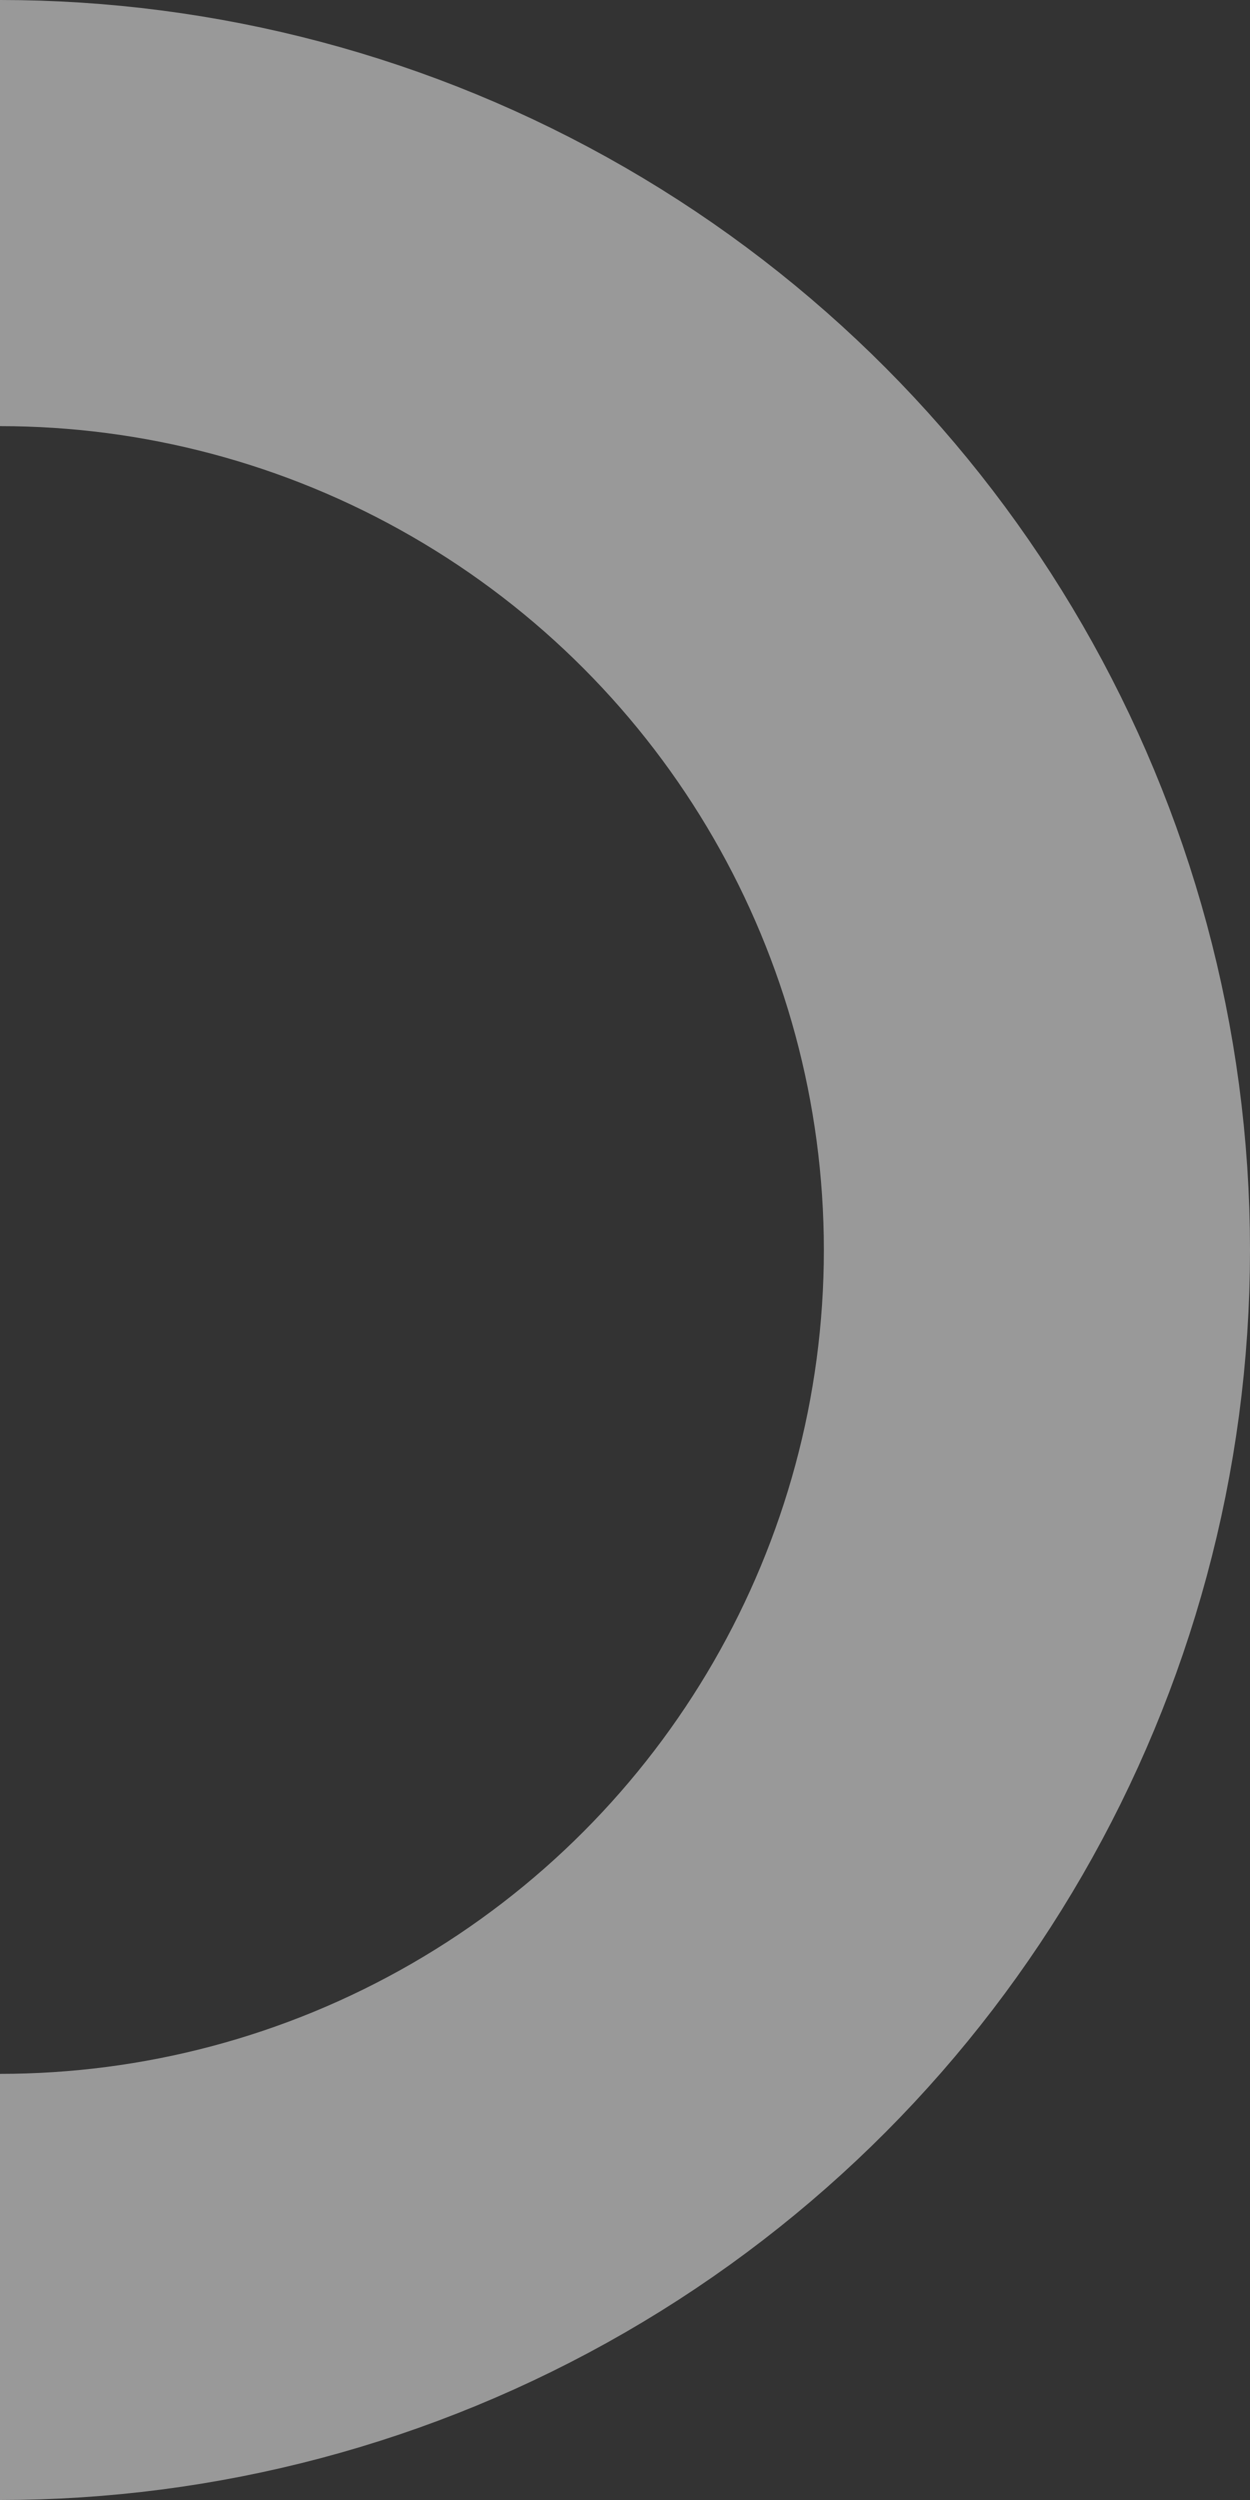 <?xml version="1.0" encoding="UTF-8"?>
<svg xmlns="http://www.w3.org/2000/svg" width="176" height="352" viewBox="0 0 176 352" fill="none">
  <rect x="0" y="0" width="176" height="352" fill="#333333" stroke="none"/>
  <circle opacity="0.5" cy="176" r="146" stroke="white" stroke-width="60"></circle>
</svg>

